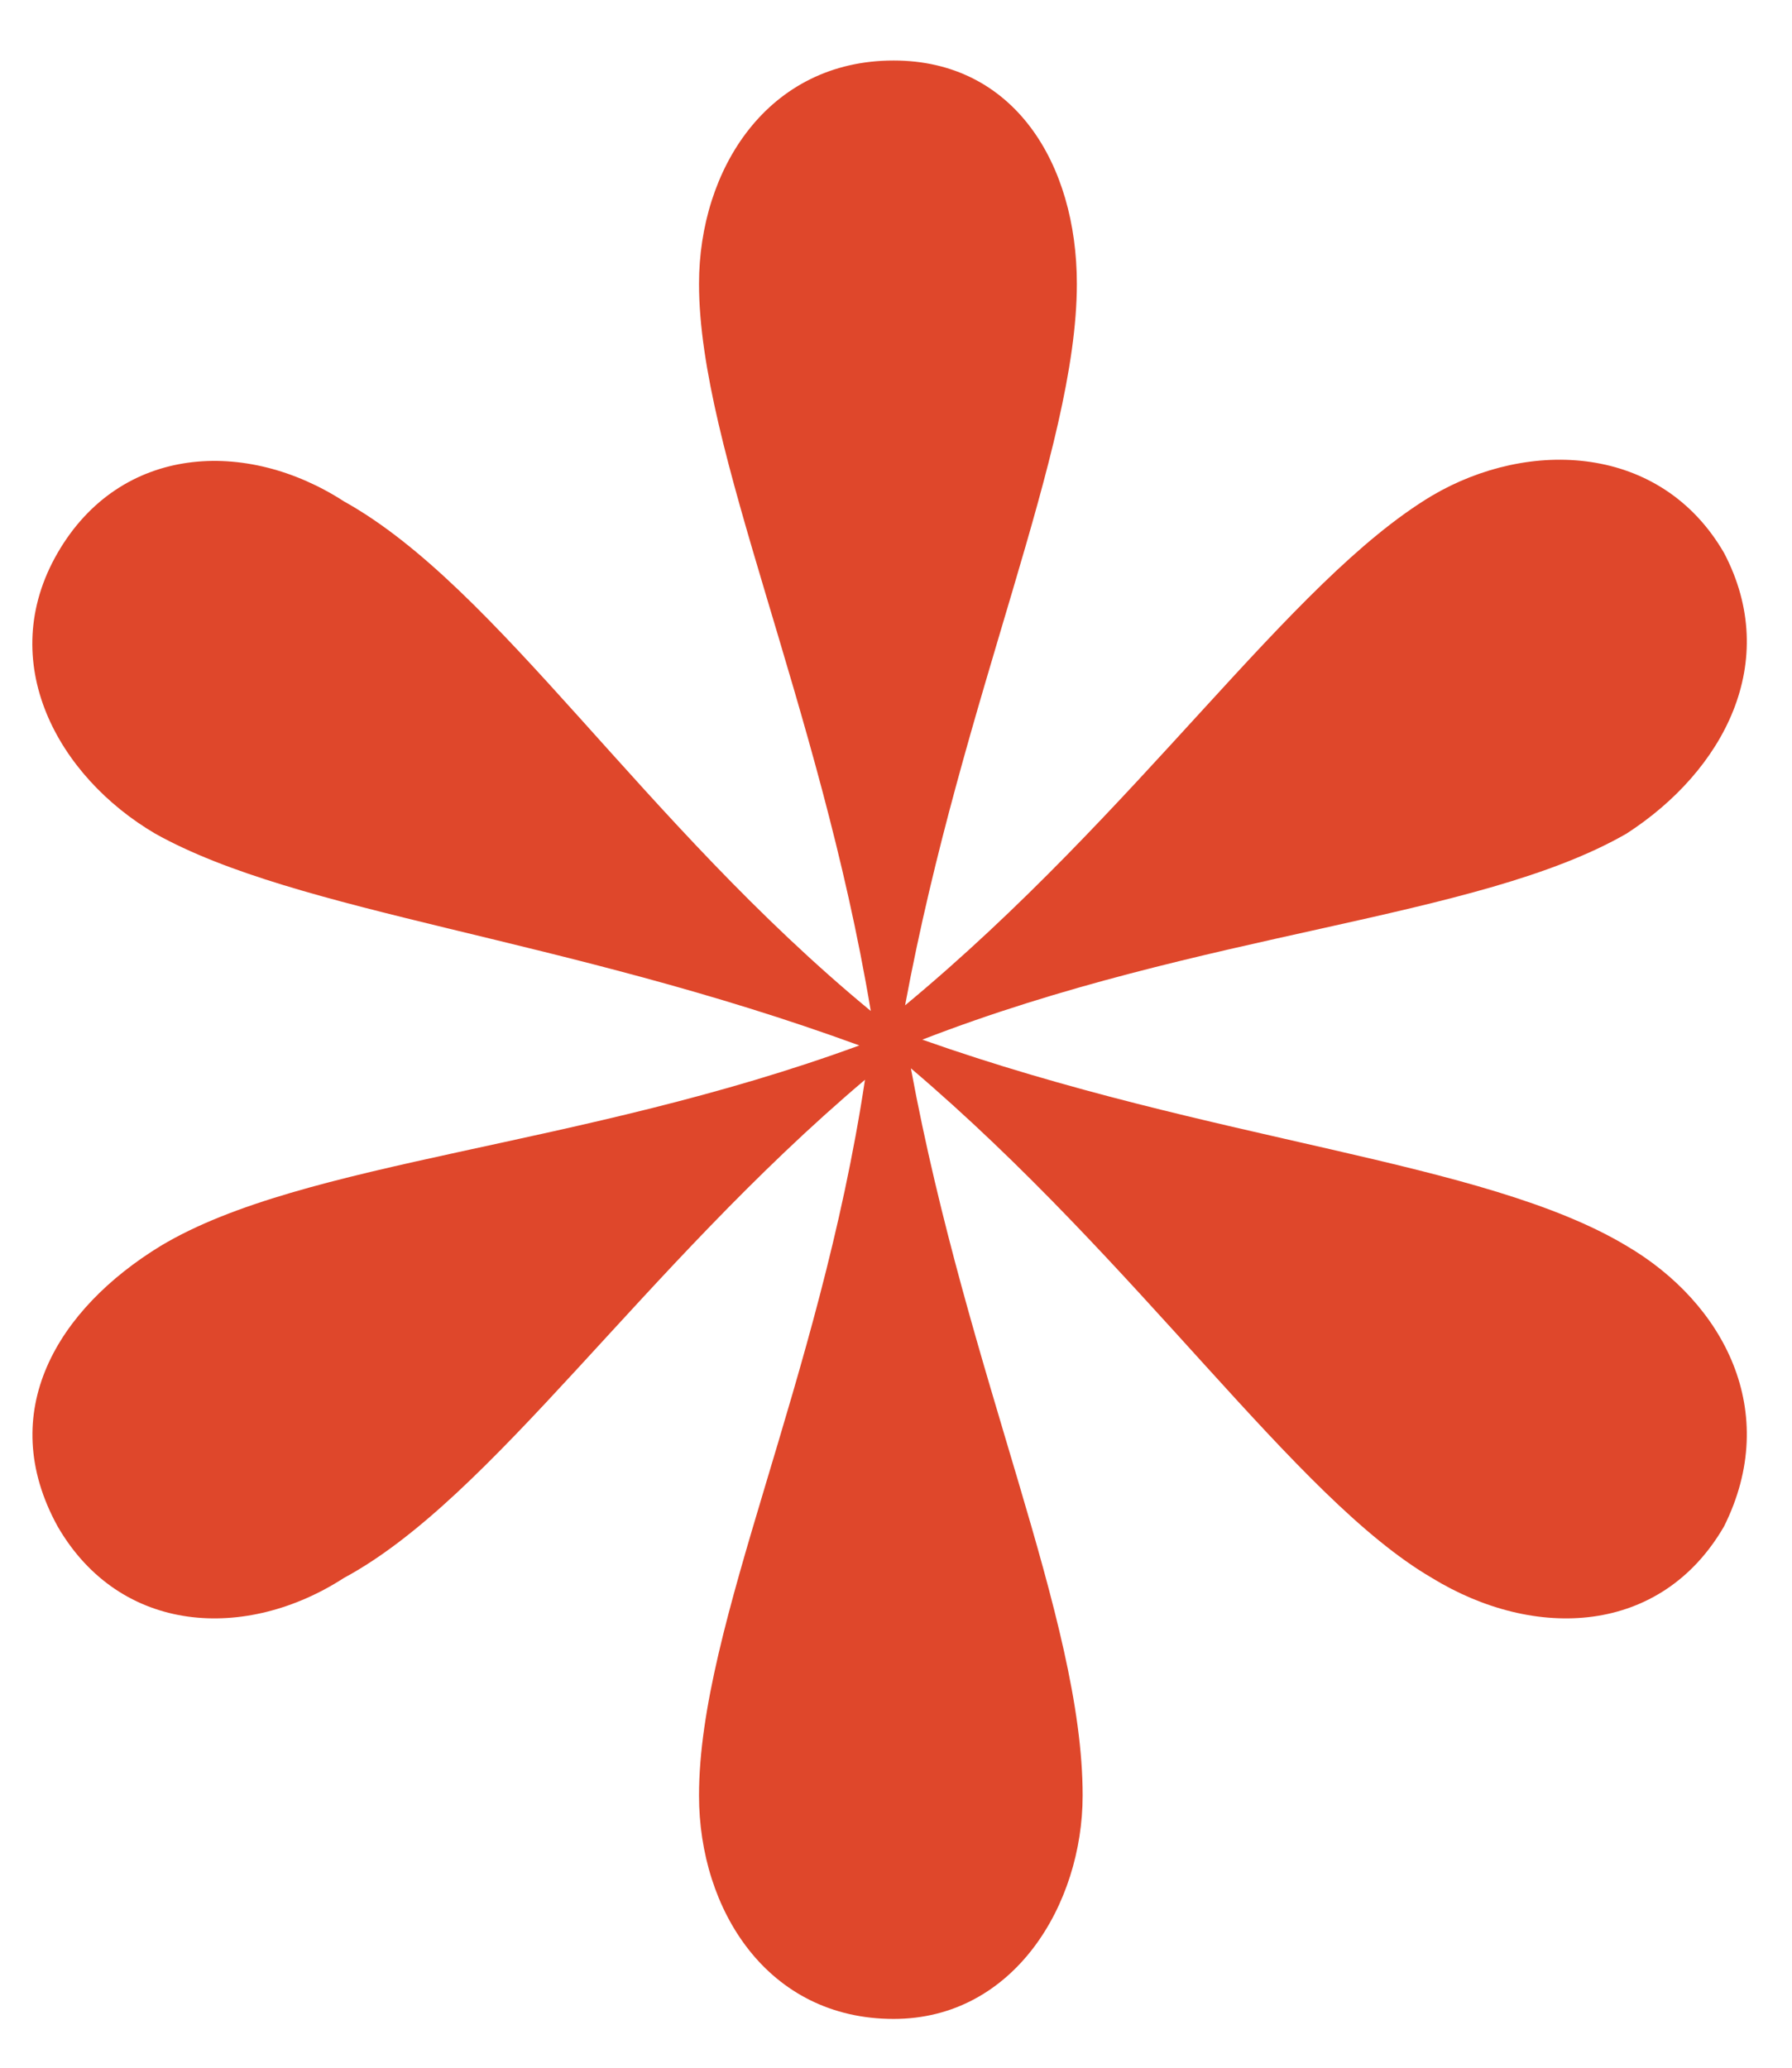 <?xml version="1.0" encoding="UTF-8"?> <svg xmlns="http://www.w3.org/2000/svg" width="13" height="15" viewBox="0 0 13 15" fill="none"><path d="M5.071 13.025C5.071 11.779 5.943 10.035 6.275 7.833C4.655 9.204 3.575 10.865 2.495 11.447C1.789 11.904 0.875 11.862 0.418 11.073C-0.039 10.242 0.418 9.495 1.166 9.038C2.205 8.415 4.198 8.331 6.234 7.584C4.074 6.794 2.163 6.628 1.125 6.047C0.418 5.631 -0.039 4.801 0.418 4.011C0.875 3.222 1.789 3.18 2.495 3.637C3.617 4.261 4.655 5.964 6.317 7.334C5.943 5.091 5.071 3.264 5.071 2.059C5.071 1.228 5.569 0.439 6.483 0.439C7.356 0.439 7.812 1.187 7.812 2.059C7.812 3.264 6.982 5.05 6.566 7.293C8.269 5.881 9.349 4.219 10.388 3.596C11.094 3.18 12.05 3.222 12.507 4.011C12.922 4.801 12.507 5.59 11.8 6.047C10.72 6.67 8.726 6.753 6.691 7.542C8.809 8.29 10.762 8.415 11.8 9.038C12.507 9.453 12.922 10.242 12.507 11.073C12.05 11.862 11.136 11.904 10.388 11.447C9.391 10.865 8.269 9.162 6.608 7.75C7.023 9.993 7.854 11.738 7.854 13.025C7.854 13.815 7.356 14.646 6.483 14.646C5.569 14.646 5.071 13.856 5.071 13.025Z" fill="#DF472B"></path></svg> 